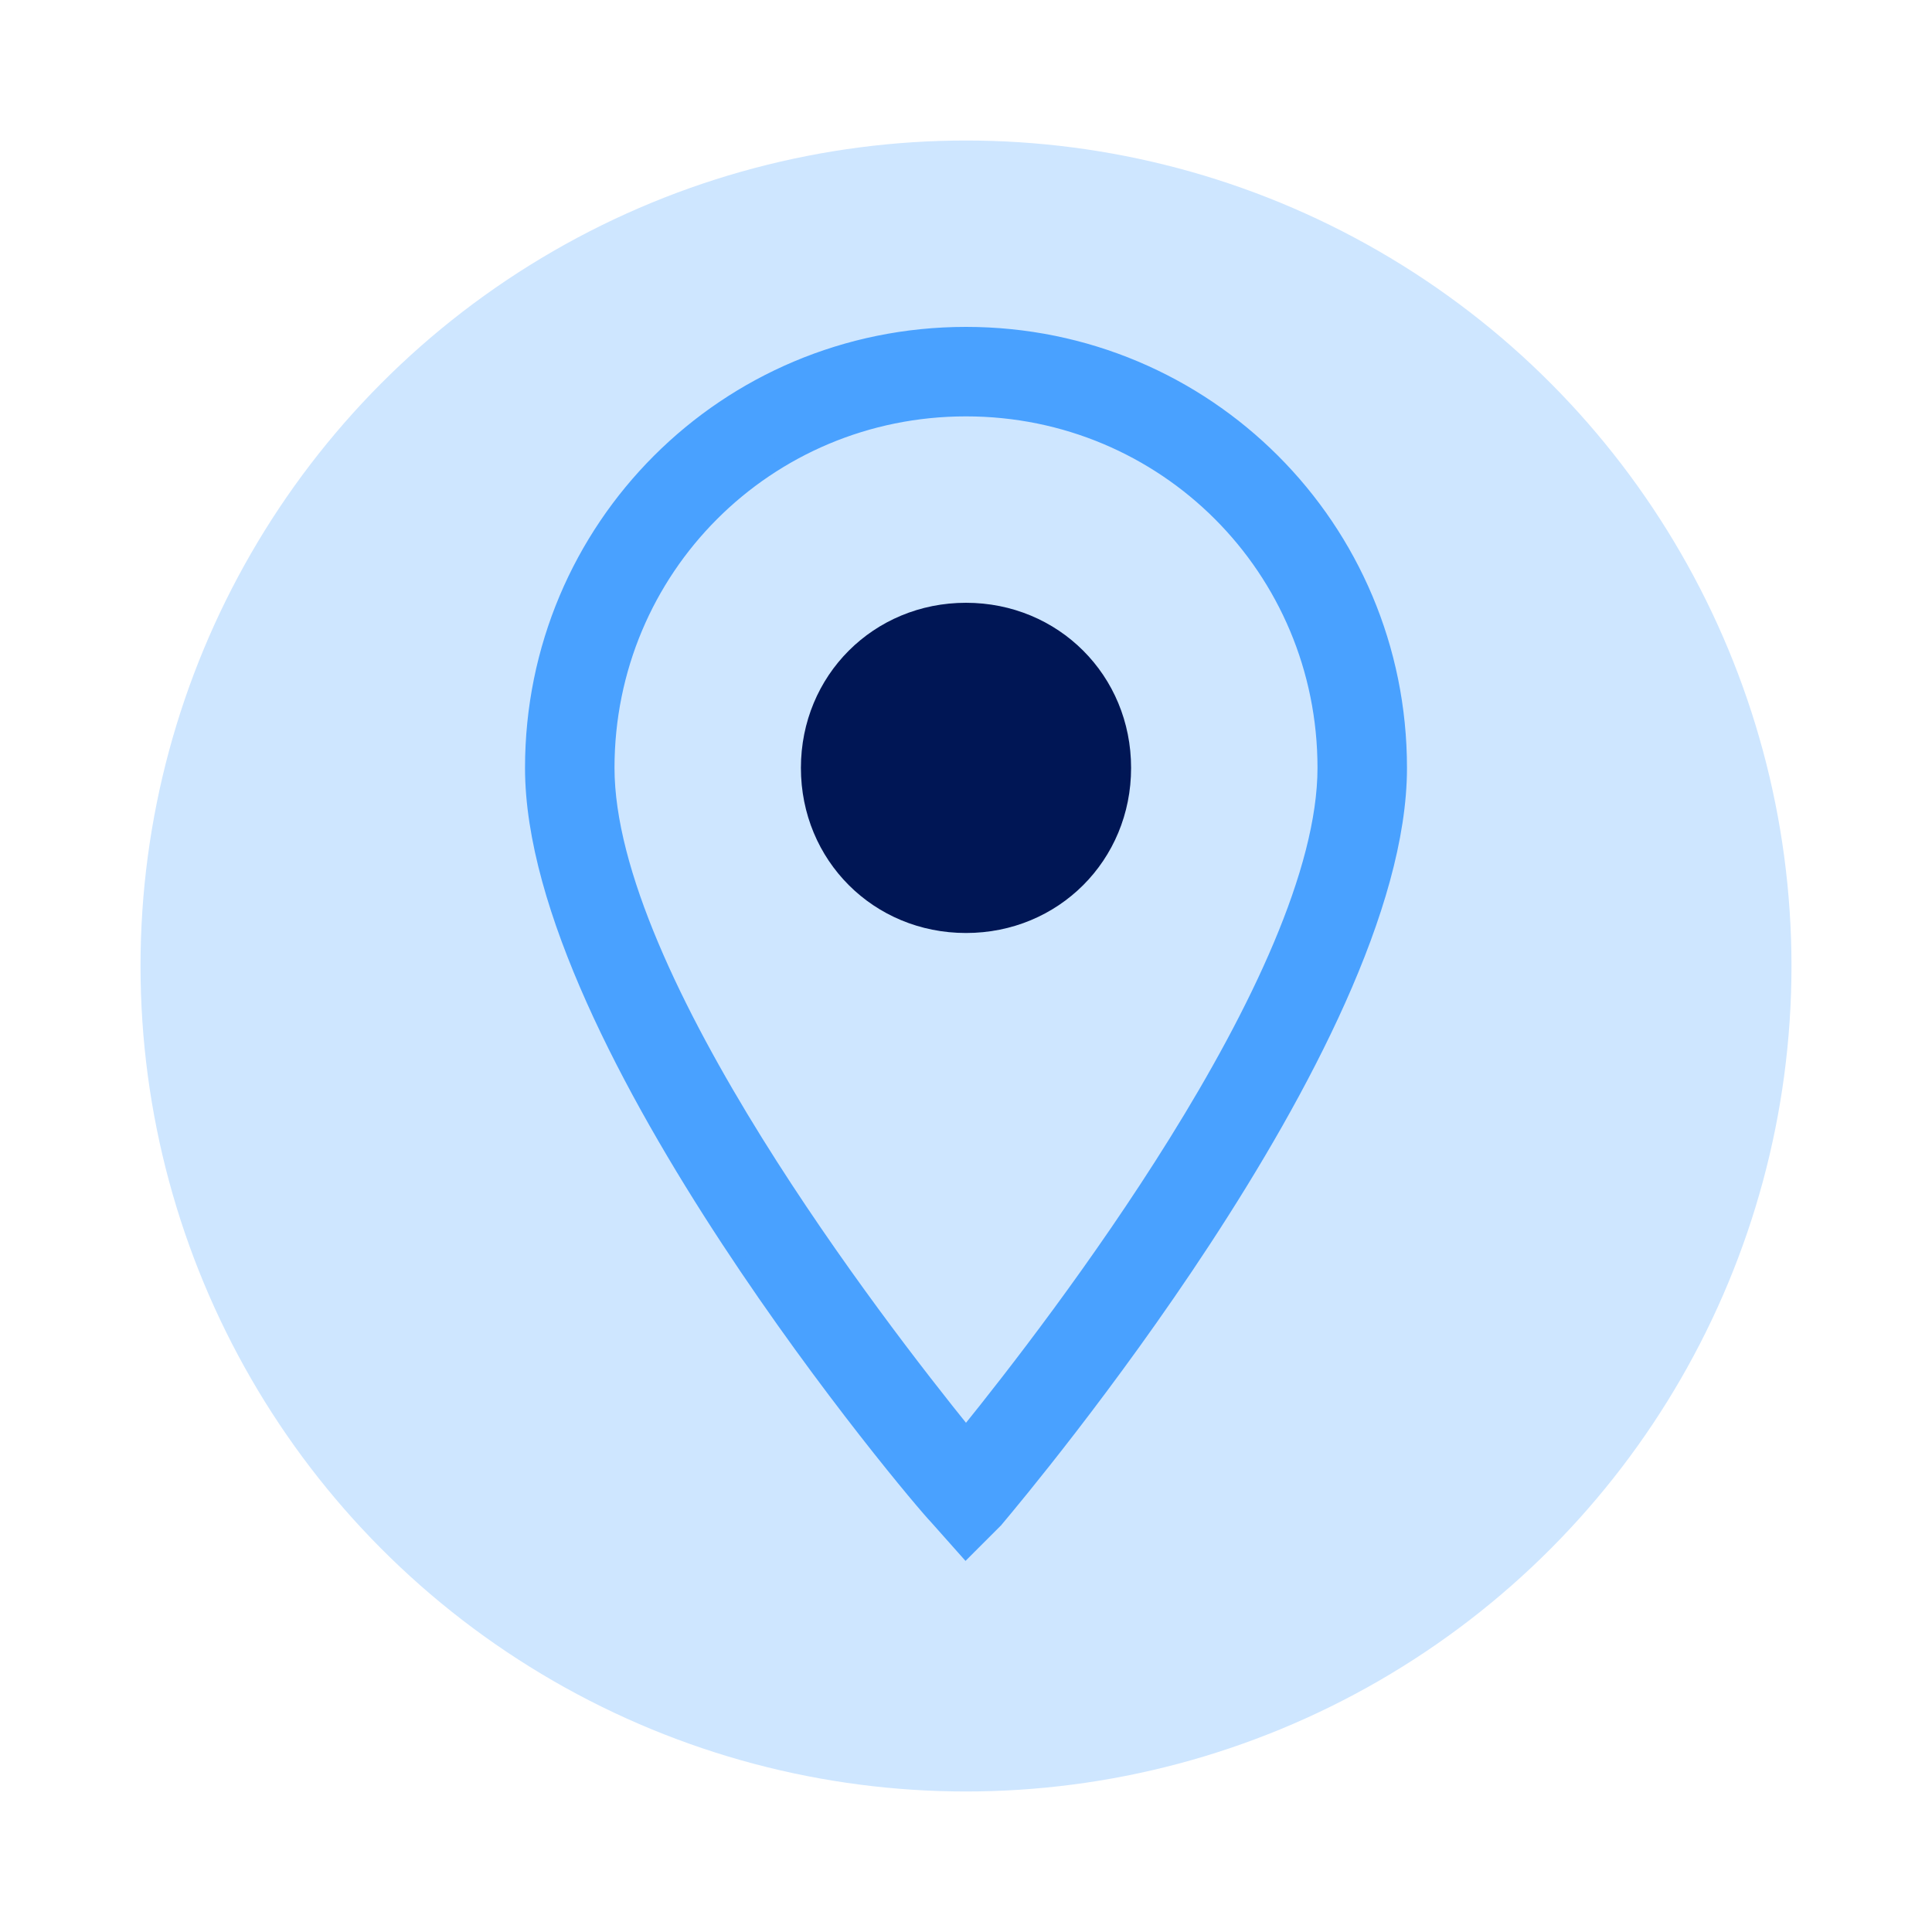 <svg width="60" height="60" viewBox="0 0 60 60" fill="none" xmlns="http://www.w3.org/2000/svg">
<circle cx="30" cy="30" r="25.636" fill="#CEE6FF"/>
<path d="M29.864 48.066L29.992 48.21L30.128 48.074L30.949 47.253L30.955 47.248L30.96 47.241C30.97 47.229 30.984 47.212 31.003 47.19C31.46 46.645 34.469 43.053 37.42 38.547C38.955 36.203 40.476 33.608 41.614 31.063C42.751 28.521 43.513 26.013 43.513 23.847C43.513 16.363 37.483 10.334 30 10.334C22.516 10.334 16.487 16.363 16.487 23.847C16.487 26.013 17.249 28.521 18.386 31.061C19.524 33.605 21.045 36.196 22.58 38.534C25.633 43.183 28.752 46.847 29.047 47.147L29.864 48.066ZM18.902 23.847C18.902 17.692 23.845 12.749 30 12.749C36.155 12.749 41.098 17.692 41.098 23.847C41.098 25.452 40.57 27.349 39.725 29.352C38.881 31.353 37.726 33.446 36.485 35.441C34.089 39.295 31.381 42.769 30 44.477C28.619 42.769 25.911 39.295 23.514 35.441C22.274 33.446 21.119 31.353 20.275 29.352C19.43 27.349 18.902 25.452 18.902 23.847Z" fill="#49A1FF" stroke="#49A1FF" stroke-width="0.364"/>
<path d="M30 28.975C27.129 28.975 24.873 26.719 24.873 23.848C24.873 20.976 27.129 18.72 30 18.72C32.871 18.72 35.127 20.976 35.127 23.848C35.127 26.719 32.871 28.975 30 28.975Z" fill="#001655"/>
</svg>
